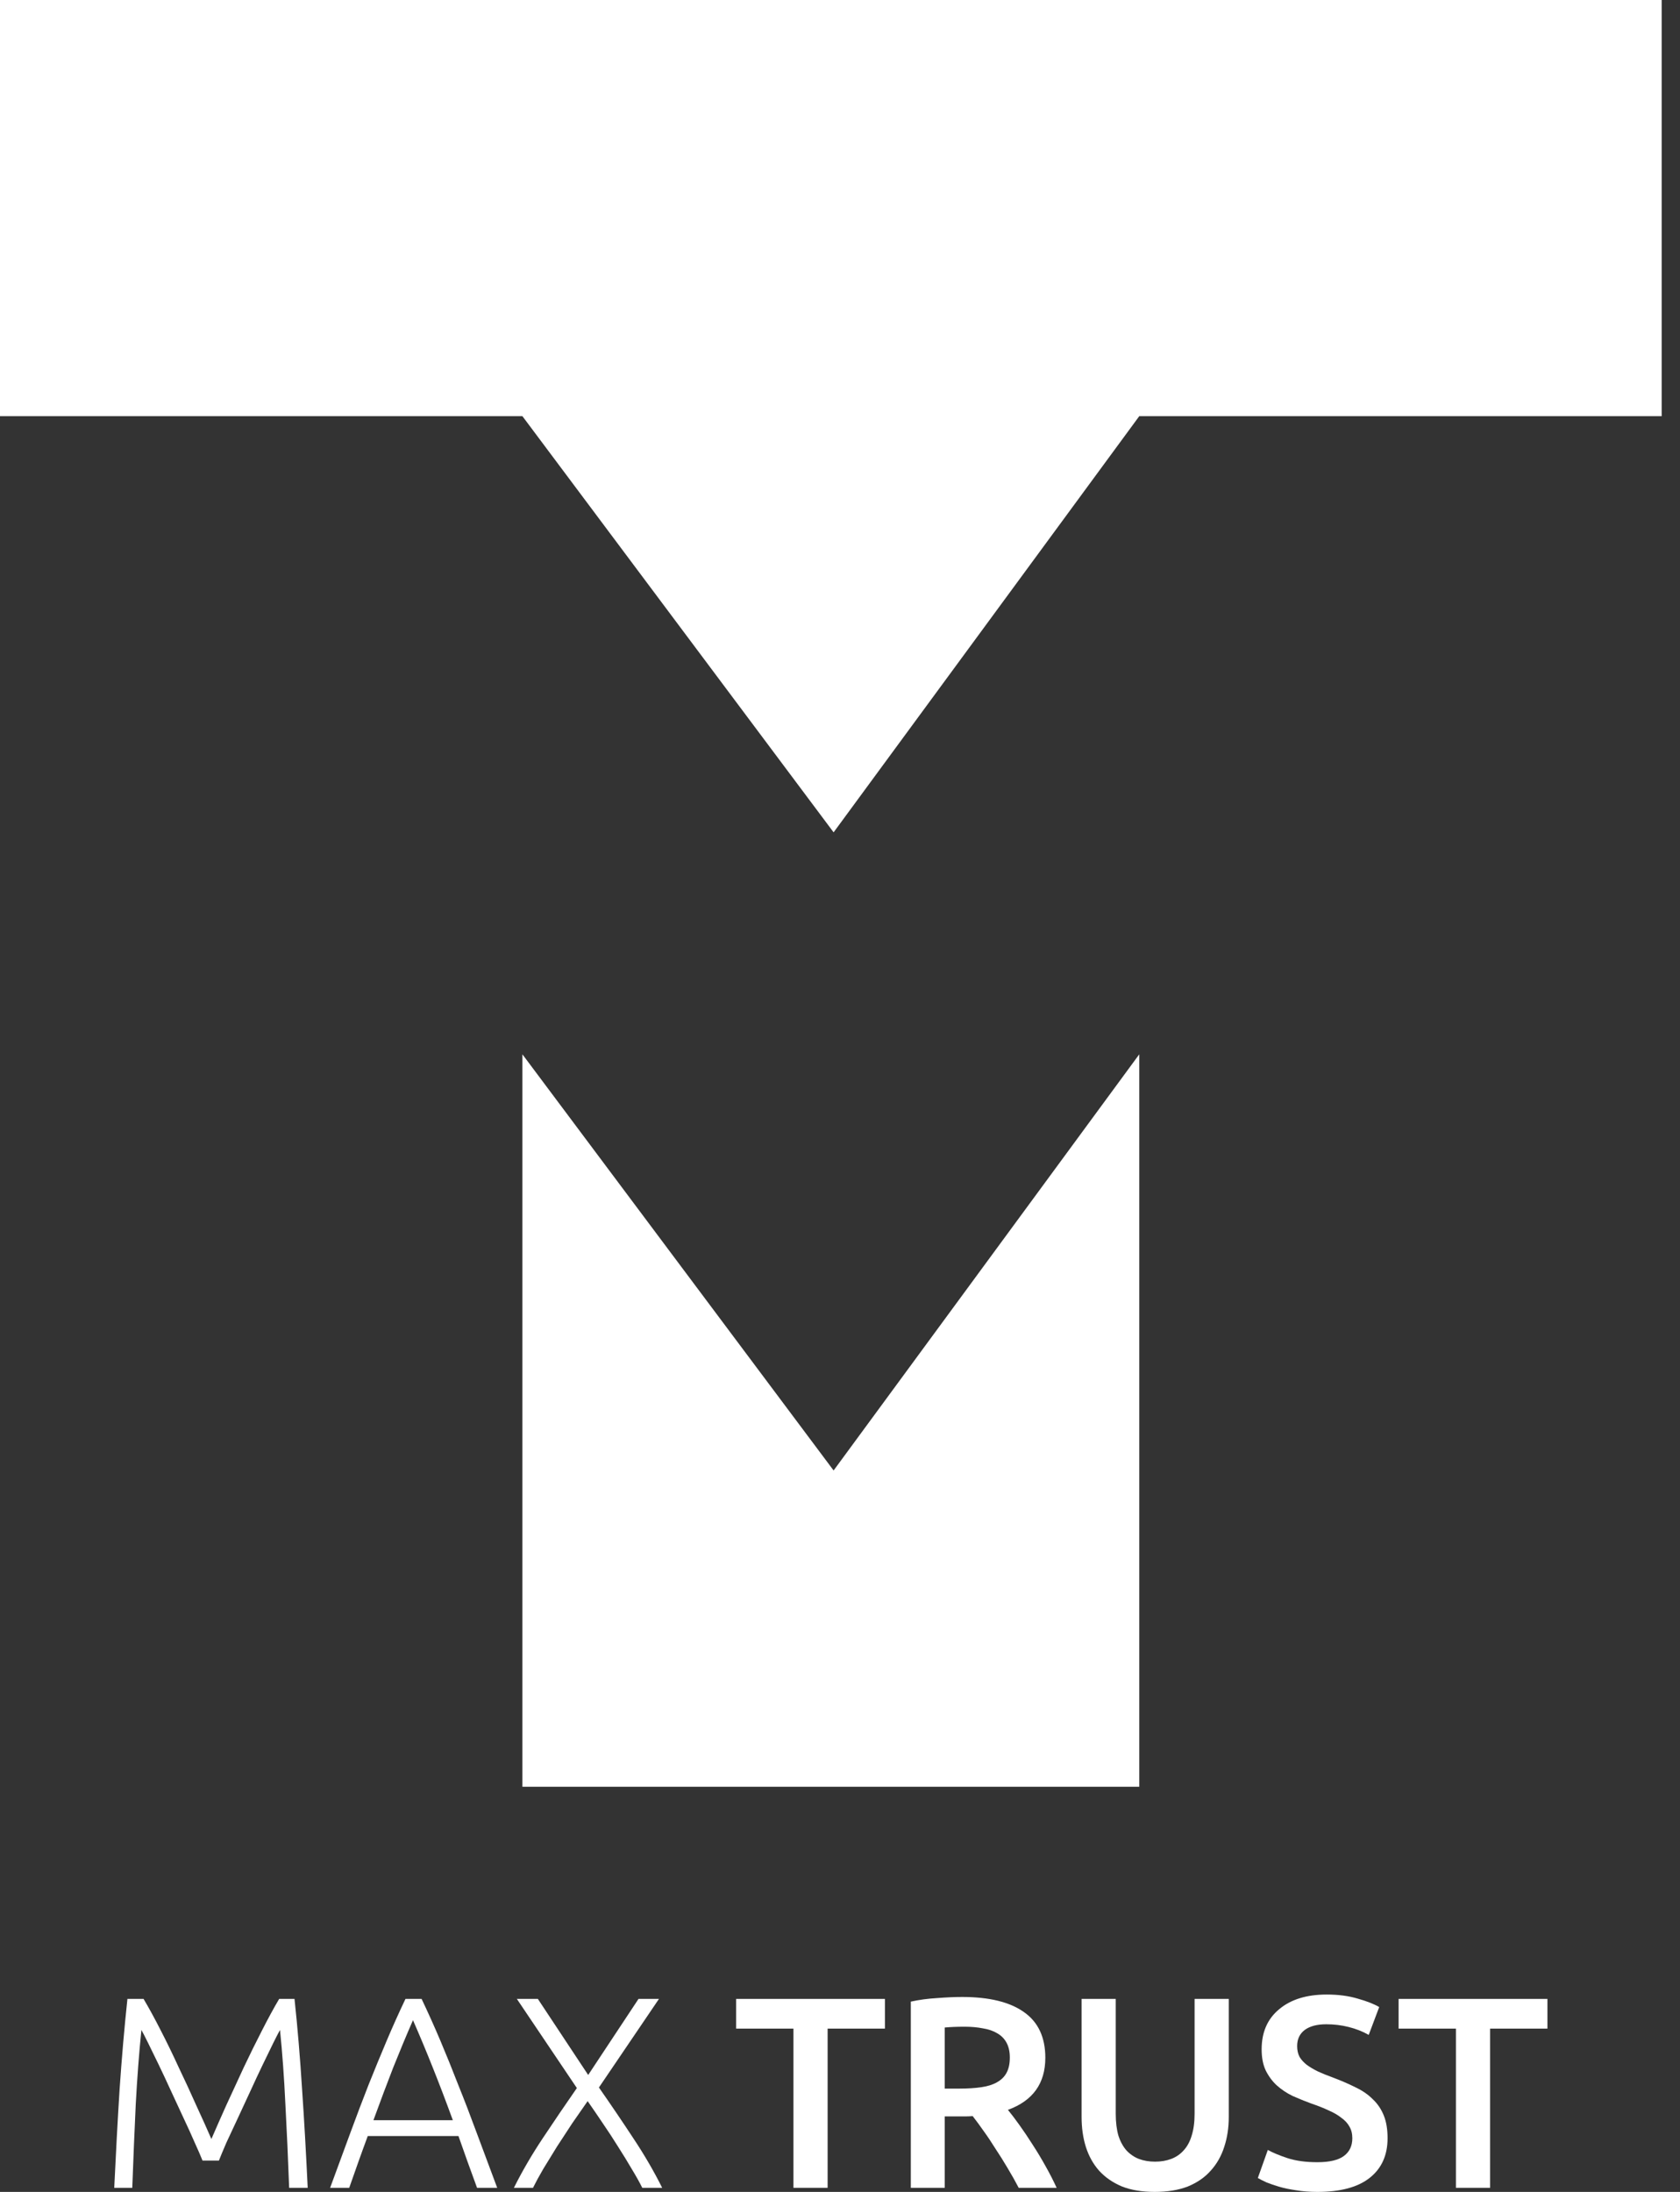 <?xml version="1.0" encoding="UTF-8"?> <svg xmlns="http://www.w3.org/2000/svg" width="46" height="60" viewBox="0 0 46 60" fill="none"><rect x="0" y="0" width="46" height="60" fill="#333333" stroke="none"/> <path d="M5.545 59.142C5.495 59.017 5.424 58.853 5.331 58.649C5.243 58.445 5.142 58.224 5.029 57.985C4.916 57.741 4.8 57.493 4.683 57.239C4.565 56.98 4.452 56.739 4.344 56.515C4.236 56.291 4.14 56.095 4.056 55.925C3.973 55.756 3.911 55.637 3.872 55.567C3.808 56.189 3.757 56.866 3.717 57.597C3.683 58.323 3.651 59.087 3.622 59.888H3.128C3.172 58.948 3.221 58.047 3.275 57.187C3.334 56.326 3.405 55.503 3.489 54.717H3.931C4.078 54.965 4.236 55.254 4.403 55.582C4.57 55.906 4.734 56.244 4.896 56.597C5.063 56.945 5.223 57.291 5.375 57.634C5.532 57.973 5.67 58.279 5.788 58.552C5.906 58.279 6.041 57.973 6.193 57.634C6.35 57.291 6.51 56.945 6.672 56.597C6.839 56.244 7.006 55.906 7.173 55.582C7.34 55.254 7.497 54.965 7.644 54.717H8.064C8.148 55.503 8.217 56.326 8.271 57.187C8.33 58.047 8.381 58.948 8.425 59.888H7.917C7.888 59.087 7.853 58.323 7.814 57.597C7.78 56.866 7.73 56.189 7.667 55.567C7.627 55.637 7.566 55.756 7.482 55.925C7.399 56.095 7.303 56.291 7.195 56.515C7.087 56.739 6.974 56.98 6.856 57.239C6.738 57.493 6.623 57.741 6.51 57.985C6.397 58.224 6.294 58.445 6.2 58.649C6.112 58.853 6.043 59.017 5.994 59.142H5.545Z" fill="white"></path> <path d="M13.062 59.888C12.968 59.634 12.88 59.391 12.796 59.157C12.713 58.923 12.632 58.694 12.553 58.47H10.07C9.987 58.694 9.903 58.923 9.82 59.157C9.736 59.391 9.65 59.634 9.562 59.888H9.039C9.235 59.351 9.419 58.851 9.591 58.388C9.763 57.92 9.93 57.48 10.092 57.067C10.259 56.649 10.424 56.249 10.586 55.866C10.748 55.483 10.92 55.1 11.102 54.717H11.544C11.726 55.1 11.898 55.483 12.06 55.866C12.222 56.249 12.384 56.649 12.546 57.067C12.713 57.48 12.882 57.92 13.054 58.388C13.226 58.851 13.413 59.351 13.614 59.888H13.062ZM11.308 55.299C11.121 55.727 10.94 56.162 10.763 56.605C10.591 57.047 10.412 57.525 10.225 58.037H12.399C12.212 57.525 12.03 57.047 11.853 56.605C11.677 56.162 11.495 55.727 11.308 55.299Z" fill="white"></path> <path d="M17.483 54.717H18.043L16.399 57.142C16.719 57.6 17.031 58.06 17.335 58.522C17.64 58.98 17.905 59.435 18.131 59.888H17.586C17.512 59.739 17.416 59.567 17.298 59.373C17.185 59.179 17.06 58.975 16.923 58.761C16.79 58.547 16.65 58.333 16.503 58.119C16.36 57.906 16.223 57.704 16.09 57.515C15.957 57.704 15.817 57.906 15.67 58.119C15.528 58.333 15.388 58.547 15.25 58.761C15.117 58.975 14.992 59.179 14.874 59.373C14.761 59.567 14.668 59.739 14.594 59.888H14.071C14.297 59.435 14.562 58.98 14.867 58.522C15.171 58.065 15.481 57.609 15.795 57.157L14.152 54.717H14.727L16.105 56.799L17.483 54.717Z" fill="white"></path> <path d="M24.23 54.717V55.53H22.661V59.888H21.725V55.53H20.156V54.717H24.23Z" fill="white"></path> <path d="M26.346 54.664C27.083 54.664 27.645 54.801 28.033 55.075C28.426 55.348 28.622 55.766 28.622 56.328C28.622 57.03 28.281 57.505 27.598 57.754C27.692 57.868 27.797 58.008 27.915 58.172C28.033 58.336 28.153 58.515 28.276 58.709C28.399 58.898 28.517 59.094 28.63 59.298C28.743 59.498 28.843 59.694 28.932 59.888H27.893C27.8 59.709 27.699 59.53 27.591 59.351C27.483 59.167 27.372 58.99 27.259 58.821C27.151 58.647 27.043 58.485 26.935 58.336C26.827 58.182 26.727 58.045 26.633 57.925C26.564 57.93 26.505 57.933 26.456 57.933C26.407 57.933 26.36 57.933 26.316 57.933H25.867V59.888H24.939V54.791C25.165 54.741 25.405 54.709 25.661 54.694C25.916 54.674 26.144 54.664 26.346 54.664ZM26.412 55.478C26.216 55.478 26.034 55.485 25.867 55.5V57.172H26.272C26.498 57.172 26.697 57.159 26.869 57.134C27.041 57.109 27.183 57.065 27.296 57C27.414 56.935 27.503 56.848 27.561 56.739C27.62 56.629 27.65 56.49 27.65 56.321C27.65 56.162 27.62 56.028 27.561 55.918C27.503 55.809 27.417 55.721 27.304 55.657C27.196 55.592 27.065 55.547 26.913 55.523C26.761 55.493 26.594 55.478 26.412 55.478Z" fill="white"></path> <path d="M31.619 60C31.27 60 30.97 59.95 30.72 59.851C30.469 59.746 30.261 59.602 30.093 59.418C29.931 59.234 29.811 59.017 29.732 58.769C29.654 58.52 29.615 58.246 29.615 57.948V54.717H30.55V57.858C30.55 58.092 30.575 58.294 30.624 58.463C30.678 58.627 30.752 58.761 30.845 58.866C30.943 58.97 31.056 59.047 31.184 59.097C31.317 59.147 31.464 59.172 31.626 59.172C31.788 59.172 31.936 59.147 32.068 59.097C32.201 59.047 32.314 58.97 32.407 58.866C32.505 58.761 32.579 58.627 32.628 58.463C32.682 58.294 32.709 58.092 32.709 57.858V54.717H33.645V57.948C33.645 58.246 33.603 58.52 33.52 58.769C33.441 59.017 33.318 59.234 33.151 59.418C32.989 59.602 32.78 59.746 32.525 59.851C32.27 59.95 31.967 60 31.619 60Z" fill="white"></path> <path d="M36.07 59.187C36.404 59.187 36.647 59.129 36.799 59.015C36.952 58.901 37.028 58.739 37.028 58.53C37.028 58.406 37.001 58.298 36.947 58.209C36.898 58.119 36.824 58.04 36.726 57.97C36.632 57.896 36.517 57.828 36.379 57.769C36.242 57.704 36.084 57.642 35.908 57.582C35.731 57.517 35.559 57.448 35.392 57.373C35.23 57.294 35.085 57.197 34.957 57.082C34.834 56.968 34.734 56.831 34.655 56.672C34.581 56.513 34.545 56.321 34.545 56.097C34.545 55.63 34.704 55.264 35.024 55C35.343 54.731 35.778 54.597 36.328 54.597C36.647 54.597 36.929 54.635 37.175 54.709C37.425 54.779 37.622 54.856 37.764 54.94L37.477 55.702C37.31 55.607 37.126 55.535 36.925 55.485C36.728 55.435 36.524 55.411 36.313 55.411C36.062 55.411 35.866 55.463 35.724 55.567C35.586 55.672 35.517 55.819 35.517 56.008C35.517 56.122 35.539 56.221 35.584 56.306C35.633 56.386 35.699 56.458 35.782 56.523C35.871 56.587 35.972 56.647 36.084 56.702C36.202 56.756 36.33 56.809 36.468 56.858C36.708 56.948 36.922 57.04 37.109 57.134C37.3 57.224 37.46 57.333 37.588 57.463C37.72 57.587 37.821 57.736 37.89 57.91C37.959 58.08 37.993 58.286 37.993 58.53C37.993 58.998 37.828 59.361 37.499 59.619C37.175 59.873 36.699 60 36.07 60C35.859 60 35.665 59.985 35.488 59.955C35.316 59.93 35.161 59.898 35.024 59.858C34.891 59.818 34.776 59.779 34.677 59.739C34.579 59.694 34.5 59.654 34.441 59.619L34.714 58.851C34.847 58.925 35.026 59 35.252 59.075C35.478 59.149 35.751 59.187 36.07 59.187Z" fill="white"></path> <path d="M42.37 54.717V55.53H40.8V59.888H39.865V55.53H38.295V54.717H42.37Z" fill="white"></path> <path fill-rule="evenodd" clip-rule="evenodd" d="M14.304 28.86V48.91H31.194V28.86L22.825 40.252L14.304 28.86Z" fill="white"></path> <path d="M45.498 11.392V0H0V11.392H14.304L22.825 22.784L31.194 11.392H45.498Z" fill="white"></path> </svg> 